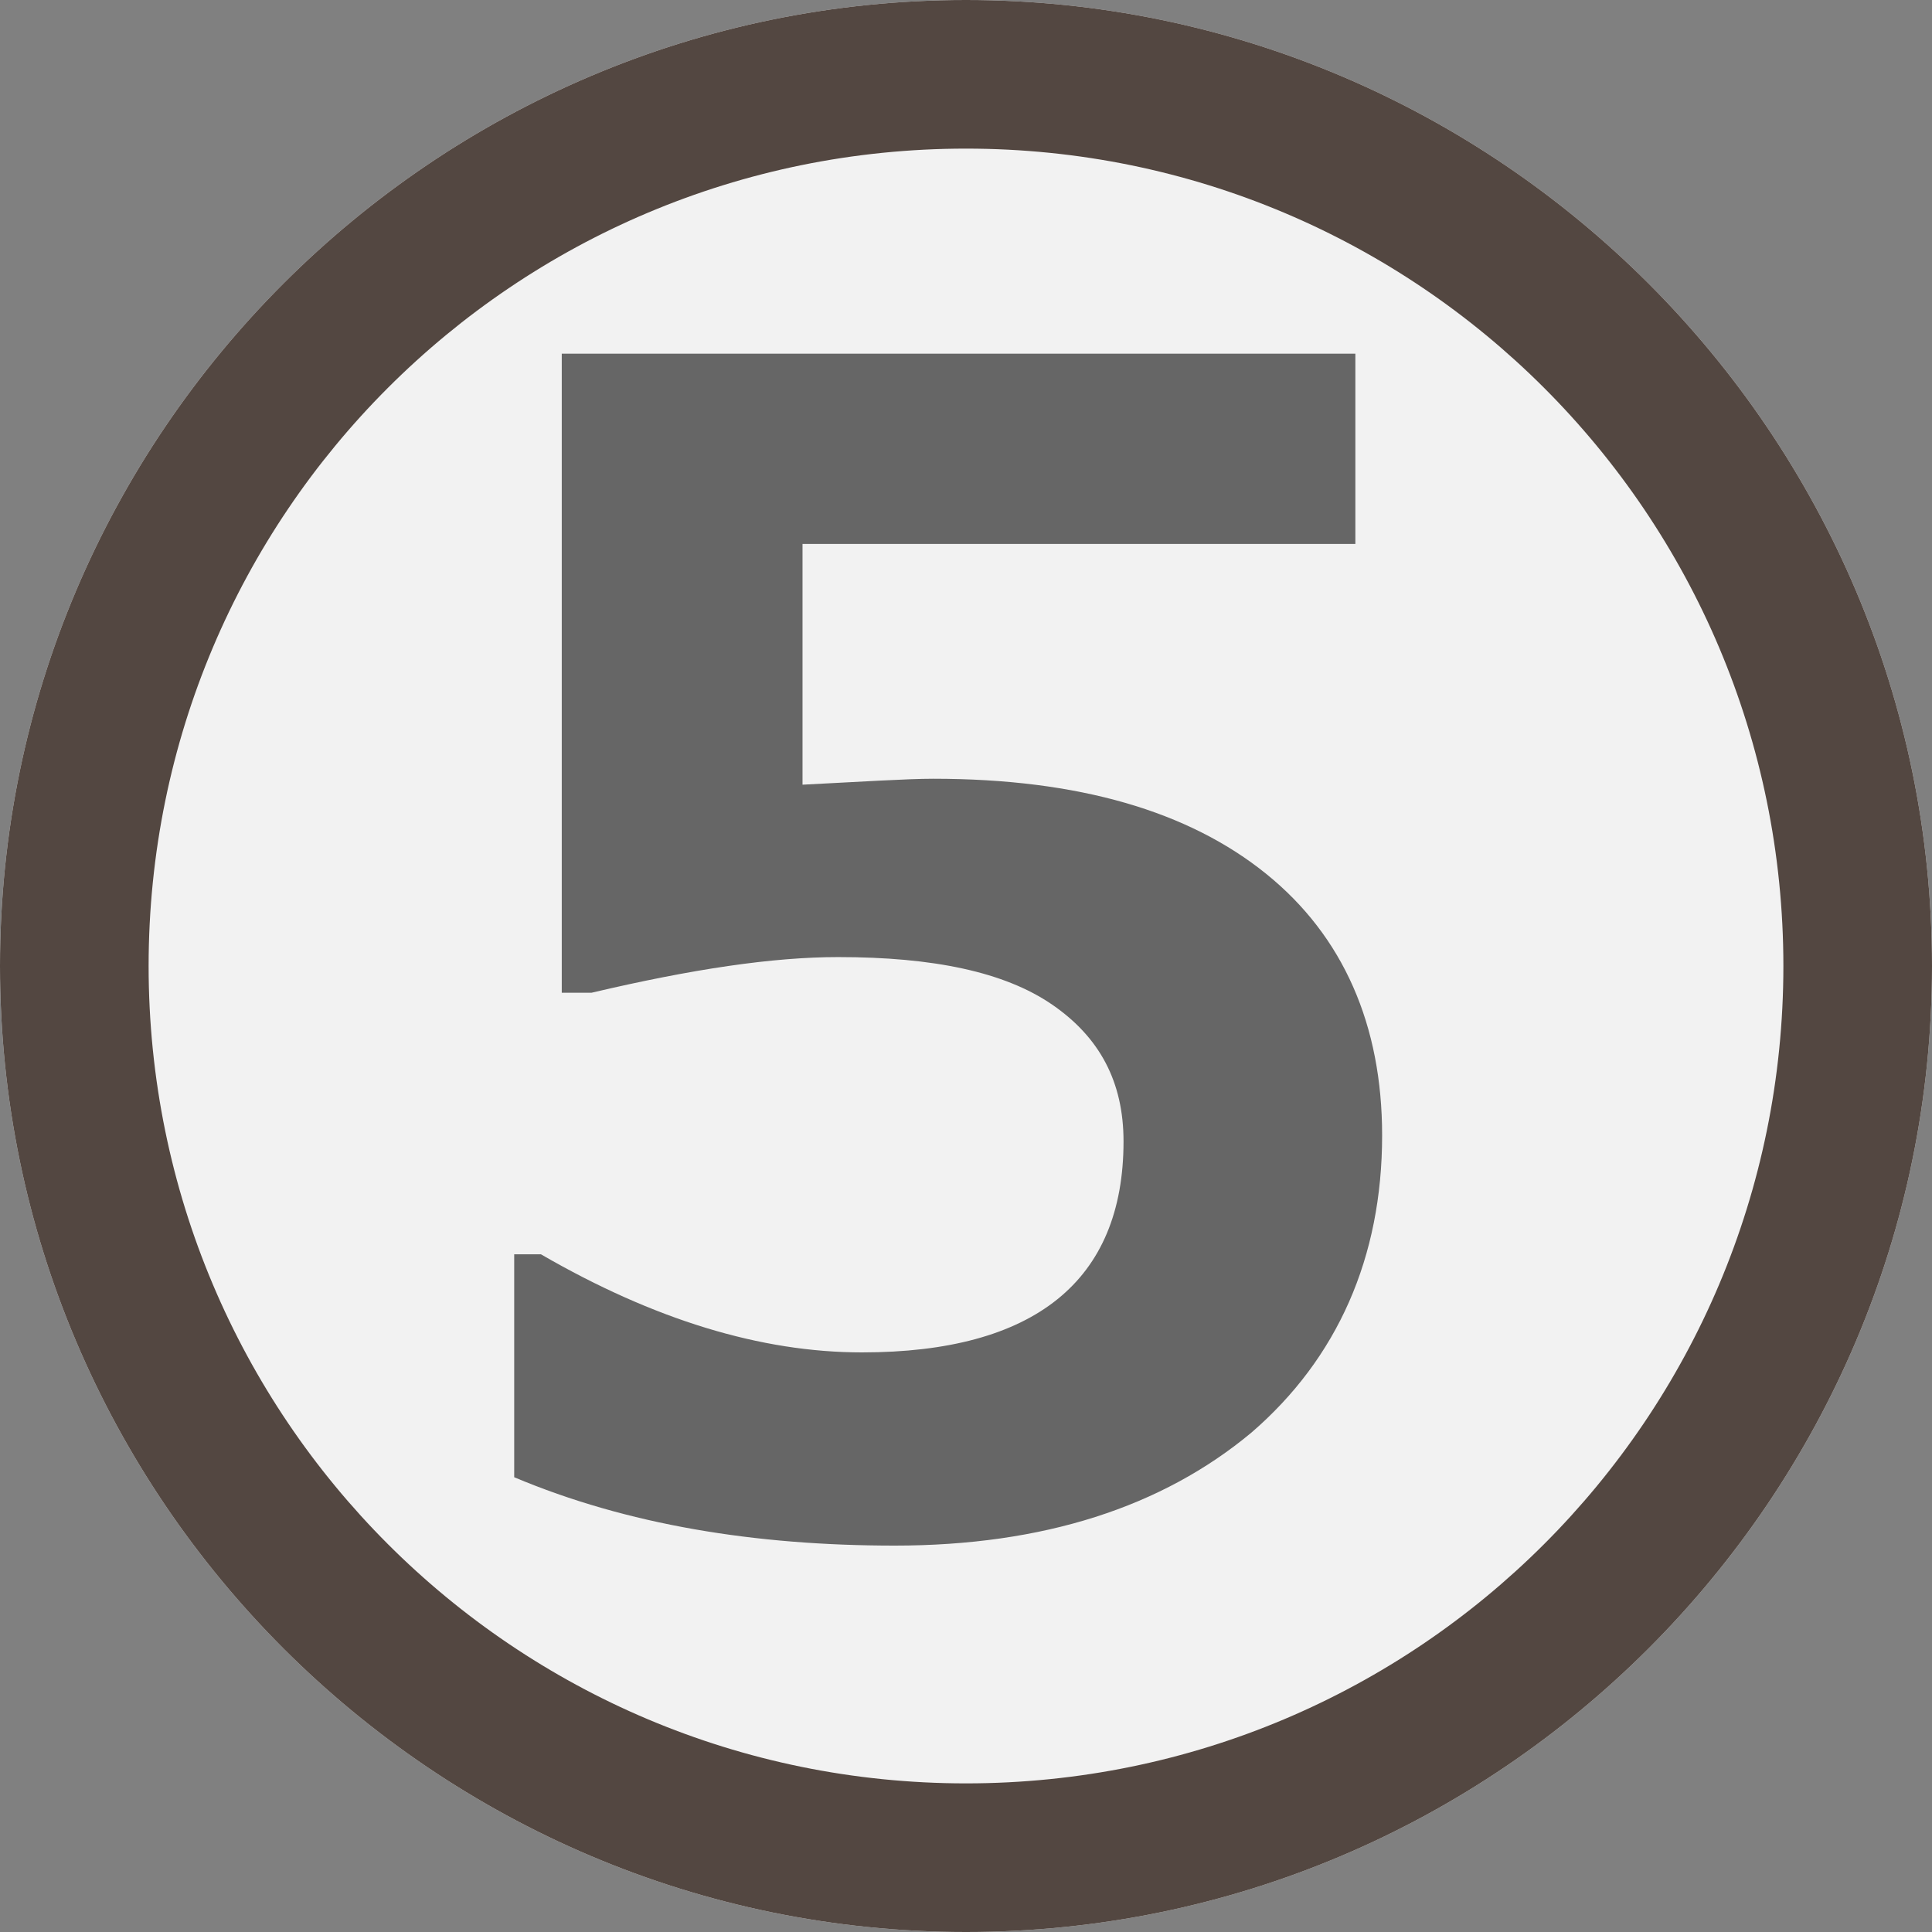 <?xml version="1.0" encoding="utf-8"?>
<!-- Generator: Adobe Illustrator 24.0.1, SVG Export Plug-In . SVG Version: 6.00 Build 0)  -->
<svg version="1.1" id="レイヤー_1" xmlns="http://www.w3.org/2000/svg" xmlns:xlink="http://www.w3.org/1999/xlink" x="0px"
	 y="0px" viewBox="0 0 65 65" style="enable-background:new 0 0 65 65;" xml:space="preserve">
<rect x="0" y="0" width="65" height="65" fill="#808080" stroke="none"/>
<style type="text/css">
	.st0{fill:#F2F2F2;}
	.st1{fill:#534741;}
	.st2{enable-background:new    ;}
	.st3{fill:#666666;}
</style>
<g id="長方形_361">
	<path class="st0" d="M32.5,0L32.5,0C50.4,0,65,14.6,65,32.5l0,0C65,50.4,50.4,65,32.5,65l0,0C14.6,65,0,50.4,0,32.5l0,0
		C0,14.6,14.6,0,32.5,0z"/>
	<path class="st1" d="M32.5,5C47.7,5,60,17.3,60,32.5S47.7,60,32.5,60S5,47.7,5,32.5S17.3,5,32.5,5 M32.5,0C14.6,0,0,14.6,0,32.5
		S14.6,65,32.5,65S65,50.4,65,32.5S50.4,0,32.5,0L32.5,0z"/>
</g>
<g class="st2">
	<path class="st3" d="M17.3,49.7v-7.5h0.9c3.8,2.2,7.4,3.3,10.8,3.3c5.8,0,8.8-2.4,8.8-7.1c0-2-0.8-3.5-2.4-4.6
		c-1.6-1.1-4-1.6-7.2-1.6c-2.2,0-4.9,0.4-8.3,1.2h-1V11.9h26.7v6.4H27v8.1c2-0.1,3.5-0.2,4.4-0.2c4.9,0,8.6,1.1,11.2,3.2
		c2.6,2.1,3.9,5.1,3.9,8.8c0,4.1-1.5,7.5-4.4,10c-3,2.5-7,3.8-12,3.8C25.4,52,21.1,51.3,17.3,49.7z"/>
</g>
</svg>
